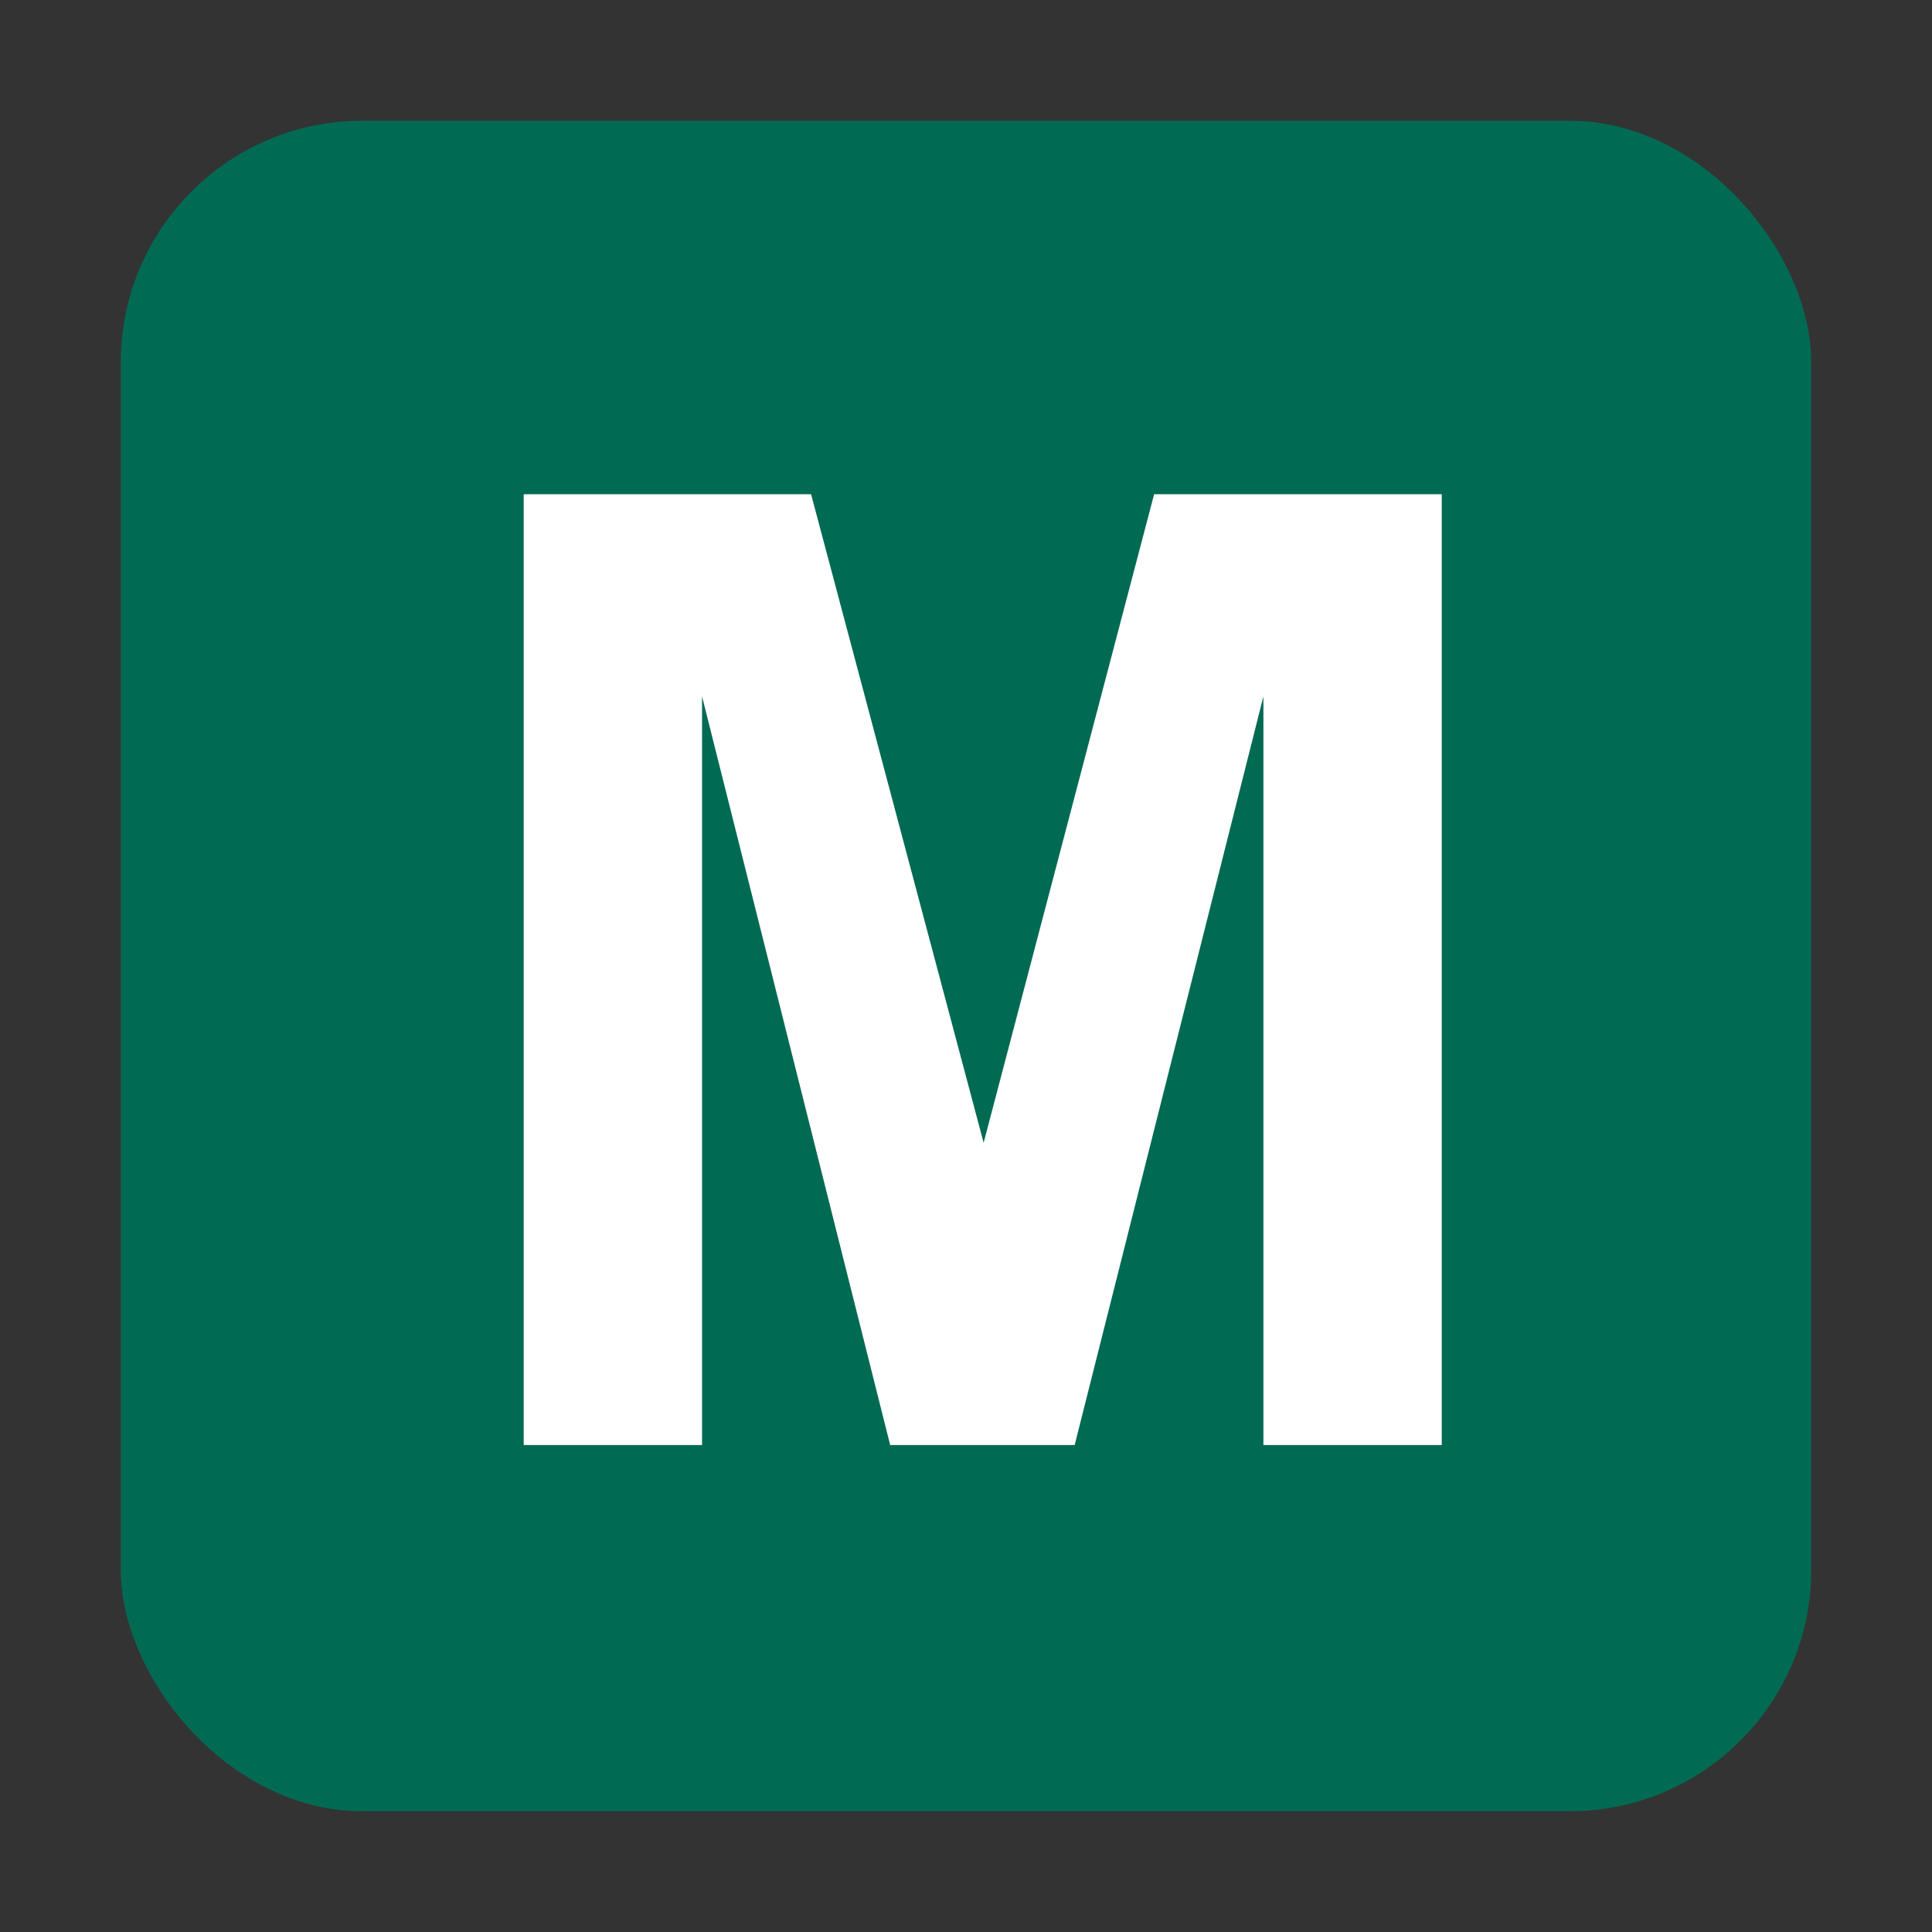 <svg xmlns="http://www.w3.org/2000/svg" width="16" height="16" viewBox="0 0 16 16">
  <rect x="0" y="0" width="16" height="16" fill="#333333" stroke="none"/>
  <defs>
    <style>
      .cls-1 {
        fill: #016a52;
      }

      .cls-2 {
        fill: #fff;
        fill-rule: evenodd;
      }
    </style>
  </defs>
  <rect id="Rounded_Rectangle_2" data-name="Rounded Rectangle 2" class="cls-1" x="1" y="1" width="14" height="14" rx="2" ry="2"/>
  <path id="M_copy" data-name="M copy" class="cls-2" d="M5.814,11.967v-6.2l1.558,6.2H8.9l1.563-6.2v6.2h1.477V4.093H9.558L8.146,9.464,6.717,4.093H4.337v7.874H5.814Z"/>
</svg>
